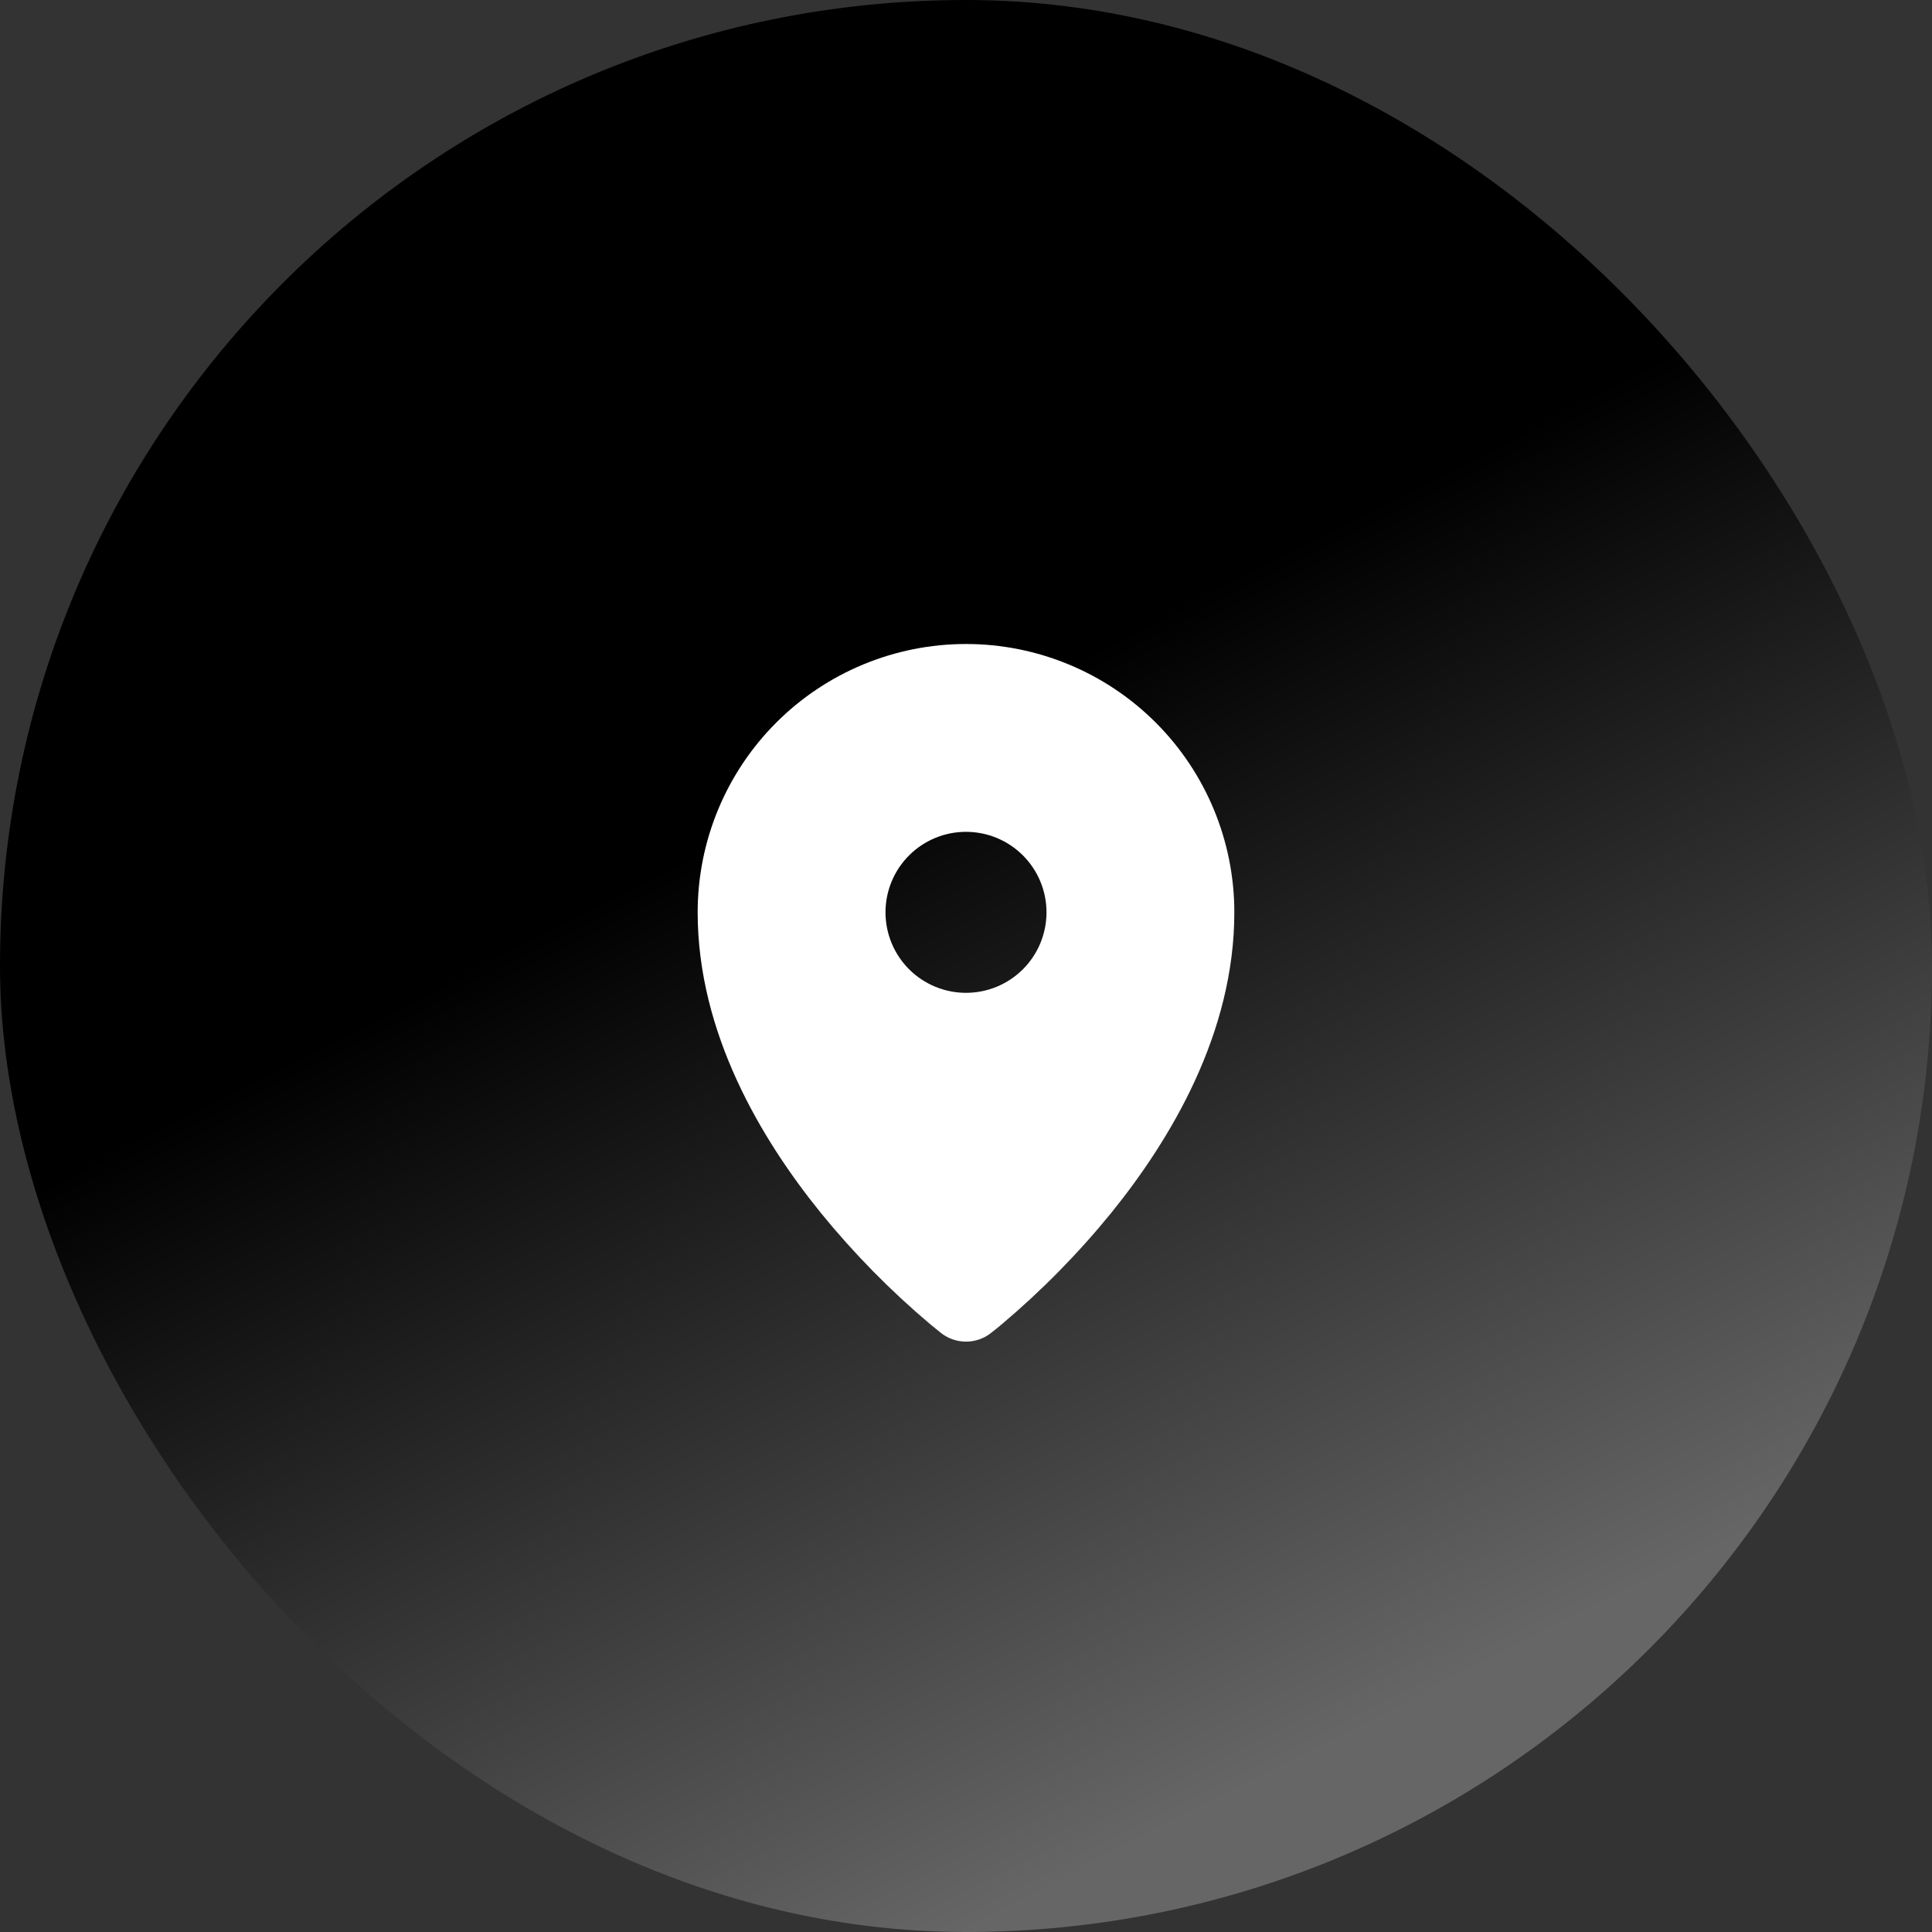 <svg width="90" height="90" viewBox="0 0 90 90" fill="none" xmlns="http://www.w3.org/2000/svg">
<rect x="0" y="0" width="90" height="90" fill="#333333" stroke="none"/>
<rect width="90" height="90" rx="45" fill="url(#paint0_linear_961_1666)"/>
<path fill-rule="evenodd" clip-rule="evenodd" d="M43.847 62.102L43.855 62.11L43.86 62.115C44.188 62.364 44.588 62.498 45 62.498C45.412 62.498 45.812 62.364 46.14 62.115L46.145 62.11L46.153 62.102L46.182 62.08C46.343 61.956 46.502 61.828 46.657 61.697C48.521 60.126 50.234 58.384 51.773 56.492C54.525 53.087 57.5 48.138 57.5 42.5C57.5 39.185 56.183 36.005 53.839 33.661C51.495 31.317 48.315 30 45 30C41.685 30 38.505 31.317 36.161 33.661C33.817 36.005 32.5 39.185 32.5 42.5C32.5 48.138 35.475 53.087 38.23 56.492C39.769 58.384 41.481 60.126 43.345 61.697L43.818 62.08L43.847 62.102ZM45 46.25C45.492 46.25 45.98 46.153 46.435 45.965C46.89 45.776 47.303 45.5 47.652 45.152C48 44.803 48.276 44.39 48.465 43.935C48.653 43.48 48.75 42.992 48.75 42.5C48.75 42.008 48.653 41.52 48.465 41.065C48.276 40.61 48 40.197 47.652 39.848C47.303 39.5 46.89 39.224 46.435 39.035C45.98 38.847 45.492 38.75 45 38.75C44.005 38.75 43.052 39.145 42.348 39.848C41.645 40.552 41.25 41.505 41.25 42.5C41.25 43.495 41.645 44.448 42.348 45.152C43.052 45.855 44.005 46.25 45 46.25Z" fill="white"/>
<defs>
<linearGradient id="paint0_linear_961_1666" x1="22" y1="45" x2="45" y2="90" gradientUnits="userSpaceOnUse">
<stop/>
<stop offset="1" stop-color="#666666"/>
</linearGradient>
</defs>
</svg>

